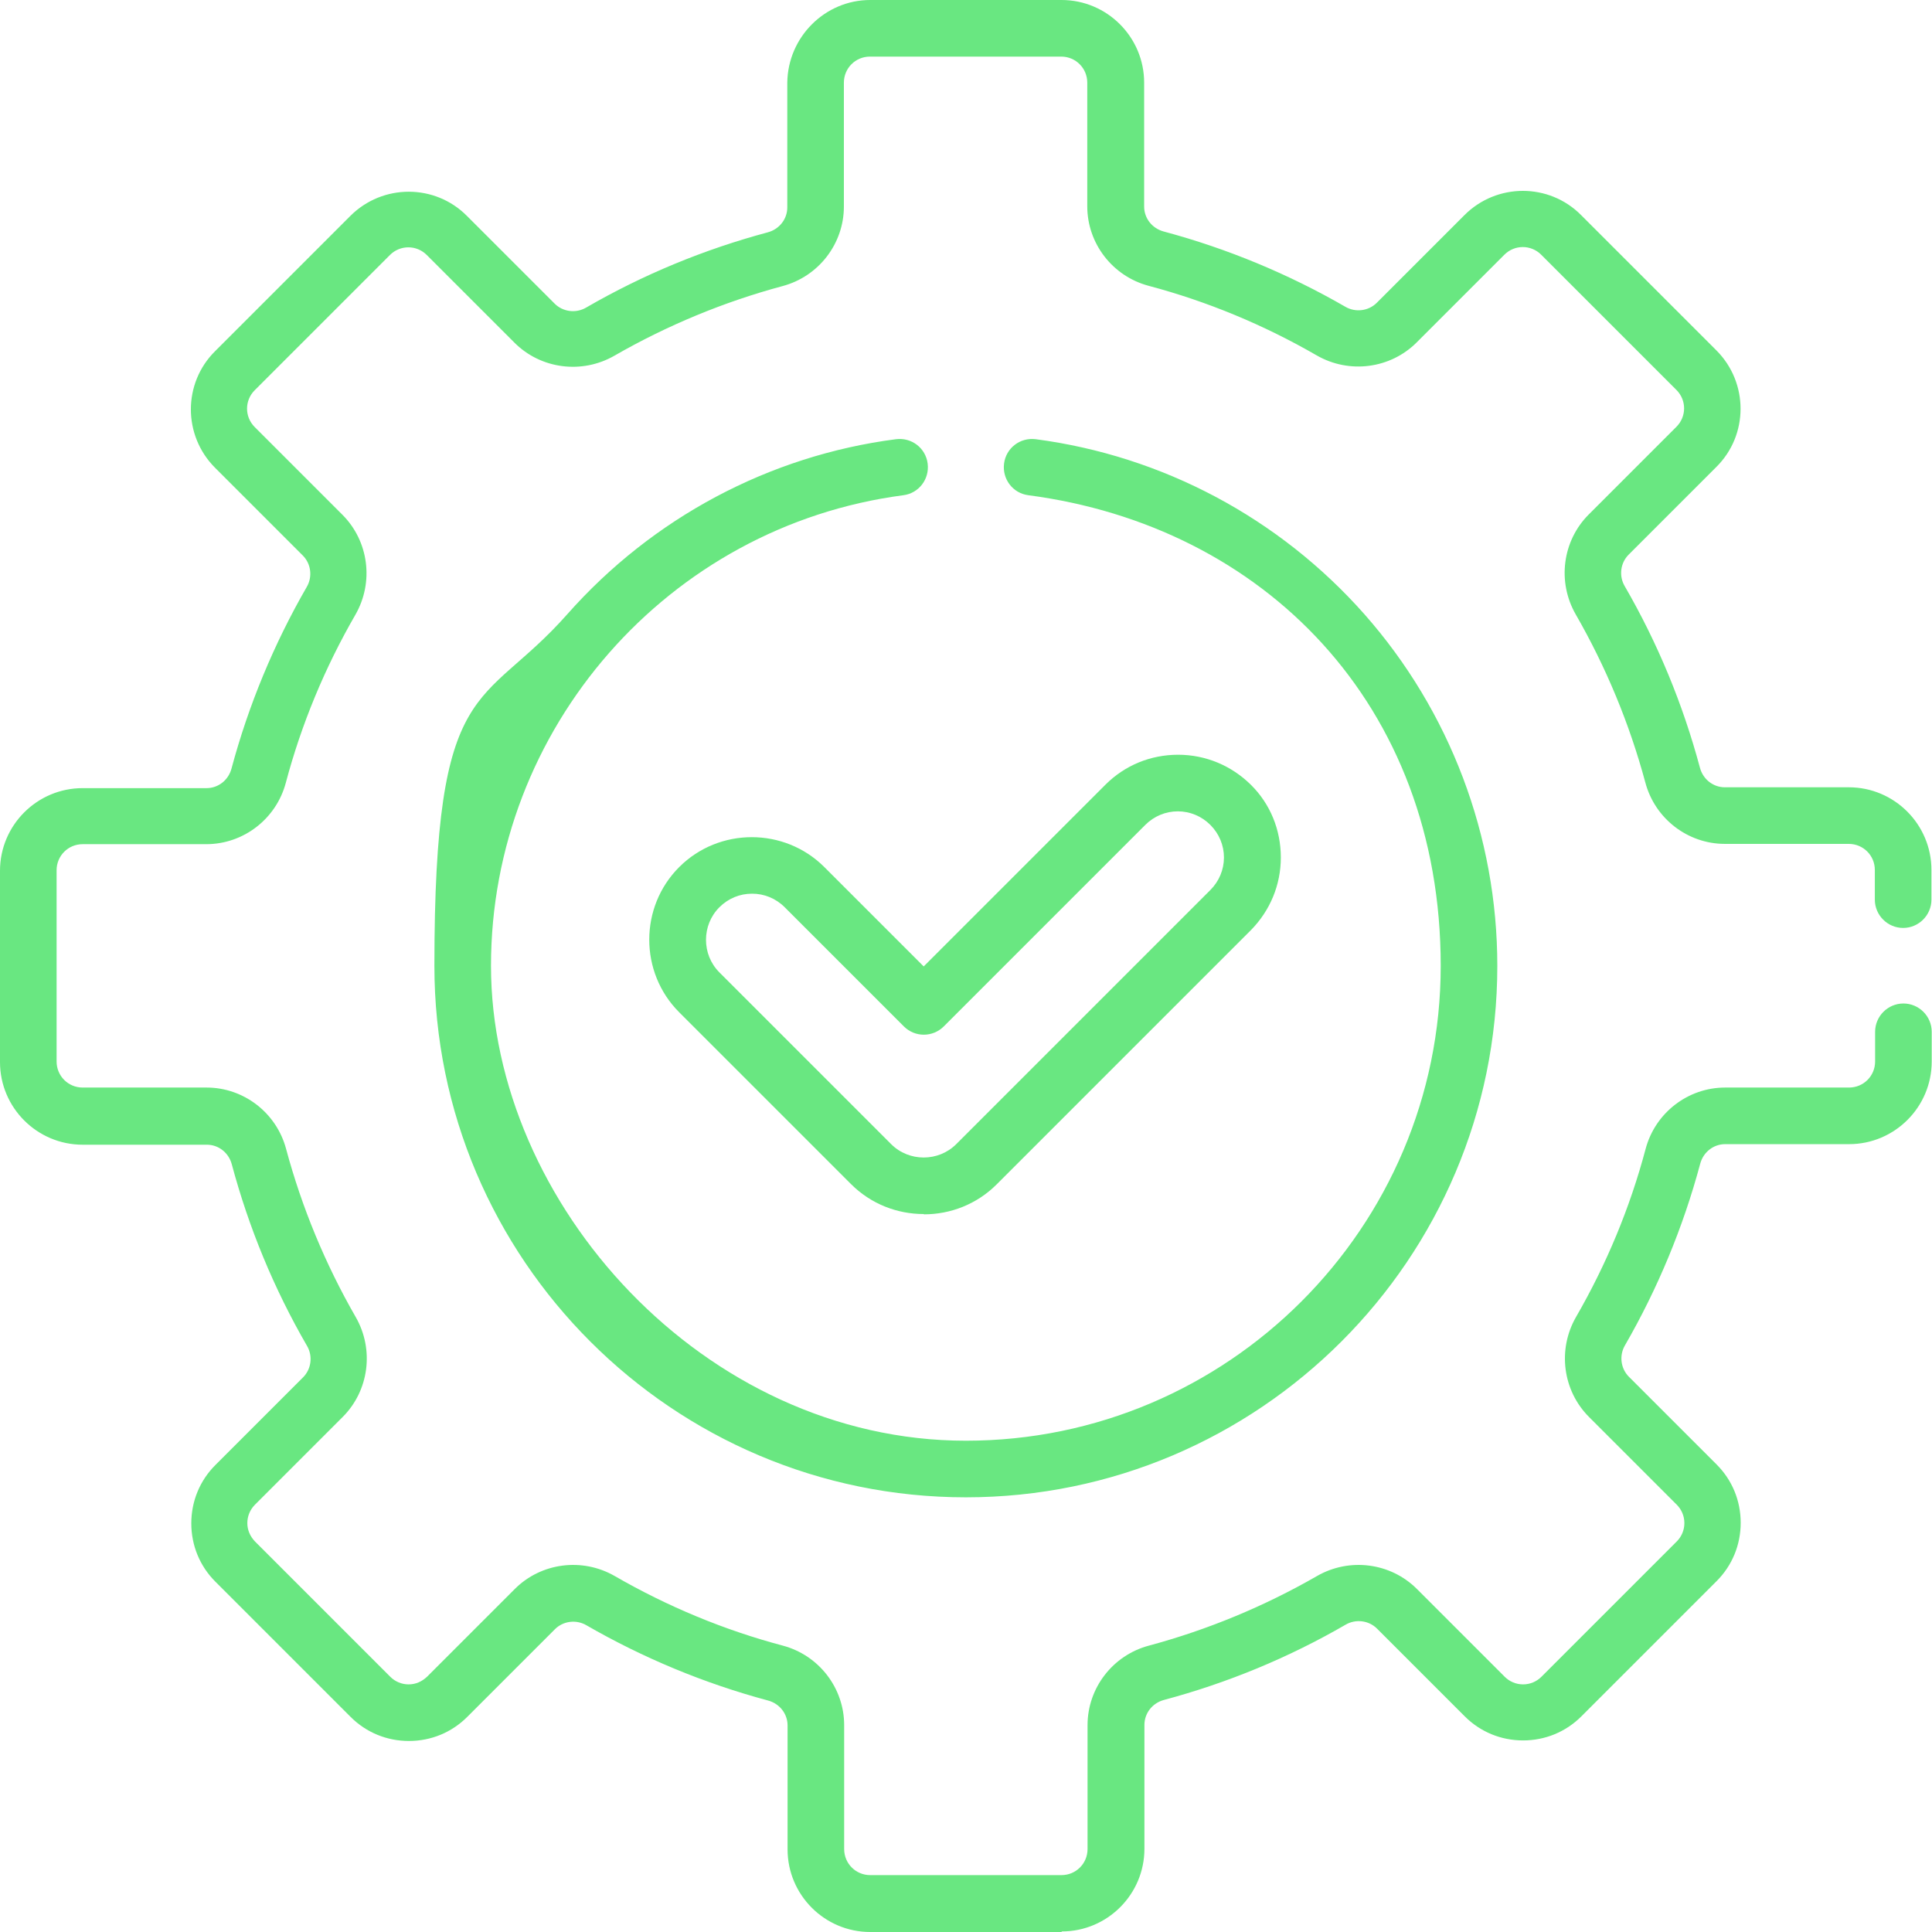 <?xml version="1.0" encoding="UTF-8"?>
<svg xmlns="http://www.w3.org/2000/svg" width="682.7" height="682.7" version="1.1" xmlns:svg="http://www.w3.org/2000/svg" viewBox="0 0 682.7 682.7">
  <defs>
    <style>
      .cls-1 {
        fill: #69e781;
      }
    </style>
  </defs>
  <!-- Generator: Adobe Illustrator 28.6.0, SVG Export Plug-In . SVG Version: 1.2.0 Build 709)  -->
  <g>
    <g id="svg2250">
      <g id="g2260">
        <g id="g2266">
          <g id="path2268">
            <path class="cls-1" d="M326.4,429c-9.3,0-18.6-3.5-25.7-10.6l-60.7-60.7c-14.1-14.1-14.1-37.2,0-51.3,14.1-14.1,37.2-14.1,51.3,0l35.1,35.1,64.2-64.2c6.9-6.9,16-10.6,25.7-10.6s18.8,3.8,25.7,10.6,10.6,16,10.6,25.7-3.8,18.8-10.6,25.7h0s-89.8,89.8-89.8,89.8c-7.1,7.1-16.4,10.6-25.7,10.6ZM265.7,315.8c-4.2,0-8.3,1.6-11.5,4.8-6.3,6.3-6.3,16.7,0,23l60.7,60.7c6.3,6.3,16.7,6.3,23,0l89.8-89.8c3.1-3.1,4.8-7.2,4.8-11.5s-1.7-8.4-4.8-11.5c-3.1-3.1-7.2-4.8-11.5-4.8s-8.4,1.7-11.5,4.8l-71.2,71.2c-3.9,3.9-10.2,3.9-14.1,0l-42.1-42.1c-3.2-3.2-7.3-4.8-11.5-4.8ZM434.8,321.5h0,0Z"/>
          </g>
        </g>
        <g id="g2270">
          <g id="path2272">
            <path class="cls-1" d="M375.1,682.7h-67.6c-16.1,0-29.2-13.1-29.2-29.2v-43.8c0-4.1-2.8-7.7-6.9-8.8-22.4-6-44.1-15-64.2-26.6-3.6-2.1-8.2-1.5-11.1,1.4l-31,31c-5.5,5.5-12.8,8.5-20.6,8.5s-15.1-3-20.6-8.5l-47.8-47.8c-5.5-5.5-8.5-12.8-8.5-20.6s3-15.1,8.5-20.6l31-31c2.9-2.9,3.5-7.5,1.4-11.1-11.7-20.2-20.6-41.8-26.6-64.2-1.1-4.1-4.7-6.9-8.8-6.9H29.2c-16.1,0-29.2-13.1-29.2-29.2v-67.6c0-16.1,13.1-29.2,29.2-29.2h43.8c4.1,0,7.7-2.8,8.8-6.9,6-22.4,15-44.1,26.6-64.2,2.1-3.6,1.5-8.2-1.4-11.1l-31-31c-11.4-11.4-11.4-29.9,0-41.2l47.8-47.8c11.4-11.4,29.9-11.4,41.2,0l31,31c2.9,2.9,7.5,3.5,11.1,1.4,20.2-11.7,41.8-20.6,64.2-26.6,4.1-1.1,6.9-4.7,6.9-8.8V29.2C278.4,13.1,291.5,0,307.5,0h67.6c16.1,0,29.2,13.1,29.2,29.2v43.8c0,4.1,2.8,7.7,6.9,8.8,22.4,6,44.1,15,64.2,26.6,3.6,2.1,8.2,1.5,11.1-1.4l31-31c11.4-11.4,29.9-11.4,41.2,0l47.8,47.8c11.4,11.4,11.4,29.9,0,41.2l-31,31c-2.9,2.9-3.5,7.5-1.4,11.1,11.7,20.2,20.6,41.8,26.6,64.2,1.1,4.1,4.7,6.9,8.8,6.9h43.8c16.1,0,29.2,13.1,29.2,29.2v10.5c0,5.5-4.5,10-10,10s-10-4.5-10-10v-10.5c0-5.1-4.1-9.2-9.2-9.2h-43.8c-13.1,0-24.7-8.9-28.1-21.7-5.6-20.8-13.9-40.8-24.6-59.4-6.6-11.5-4.7-26,4.6-35.3l31-31c3.6-3.6,3.6-9.4,0-13l-47.8-47.8c-3.6-3.6-9.4-3.6-13,0l-31,31c-9.3,9.3-23.8,11.2-35.3,4.6-18.7-10.8-38.7-19.1-59.4-24.6-12.8-3.4-21.7-15-21.7-28.1V29.2c0-5.1-4.1-9.2-9.2-9.2h-67.6c-5.1,0-9.2,4.1-9.2,9.2v43.8c0,13.1-8.9,24.7-21.7,28.1-20.8,5.6-40.8,13.9-59.4,24.6-11.5,6.6-26,4.7-35.3-4.6l-31-31c-3.6-3.6-9.4-3.6-13,0l-47.8,47.8c-3.6,3.6-3.6,9.4,0,13l31,31c9.3,9.3,11.2,23.8,4.6,35.3-10.8,18.7-19.1,38.7-24.6,59.4-3.4,12.8-15,21.7-28.1,21.7H29.2c-5.1,0-9.2,4.1-9.2,9.2v67.6c0,5.1,4.1,9.2,9.2,9.2h43.8c13.1,0,24.7,8.9,28.1,21.7,5.6,20.8,13.9,40.8,24.6,59.4,6.6,11.5,4.7,26-4.6,35.3l-31,31c-1.7,1.7-2.7,4-2.7,6.5s1,4.7,2.7,6.5l47.8,47.8c1.7,1.7,4,2.7,6.5,2.7s4.7-1,6.5-2.7l31-31c9.3-9.3,23.8-11.2,35.3-4.6,18.7,10.8,38.7,19.1,59.4,24.6,12.8,3.4,21.7,15,21.7,28.1v43.8c0,5.1,4.1,9.2,9.2,9.2h67.6c5.1,0,9.2-4.1,9.2-9.2v-43.8c0-13.1,8.9-24.7,21.7-28.1,20.8-5.6,40.8-13.9,59.4-24.6,11.5-6.6,26-4.7,35.3,4.6l31,31c1.7,1.7,4,2.7,6.5,2.7s4.8-1,6.5-2.7l47.8-47.8c1.7-1.7,2.7-4,2.7-6.5s-1-4.8-2.7-6.5l-31-31c-9.3-9.3-11.2-23.8-4.6-35.3,10.8-18.7,19.1-38.7,24.6-59.4,3.4-12.8,15-21.7,28.1-21.7h43.8c5.1,0,9.2-4.1,9.2-9.2v-10.5c0-5.5,4.5-10,10-10s10,4.5,10,10v10.5c0,16.1-13.1,29.2-29.2,29.2h-43.8c-4.1,0-7.7,2.8-8.8,6.9-6,22.4-15,44.1-26.6,64.2-2.1,3.6-1.5,8.2,1.4,11.1l31,31c5.5,5.5,8.5,12.8,8.5,20.6s-3,15.1-8.5,20.6l-47.8,47.8c-5.5,5.5-12.8,8.5-20.6,8.5s-15.1-3-20.6-8.5l-31-31c-2.9-2.9-7.5-3.5-11.1-1.4-20.2,11.7-41.8,20.6-64.2,26.6-4.1,1.1-6.9,4.7-6.9,8.8v43.8c0,16.1-13.1,29.2-29.2,29.2ZM341.3,529.1c-103.5,0-187.8-84.2-187.8-187.8s16.7-90,47-124.3c30.1-34,71.3-56,116.1-61.8,5.5-.7,10.5,3.1,11.2,8.6.7,5.5-3.1,10.5-8.6,11.2-83.1,10.9-145.7,82.4-145.7,166.3s75.3,167.8,167.8,167.8,167.8-75.3,167.8-167.8-62.7-155.4-145.7-166.3c-5.5-.7-9.3-5.7-8.6-11.2.7-5.5,5.7-9.3,11.2-8.6,44.8,5.9,86,27.8,116.1,61.8,30.3,34.3,47,78.5,47,124.3,0,103.5-84.2,187.8-187.8,187.8Z"/>
          </g>
        </g>
      </g>
    </g>
  </g>
</svg>